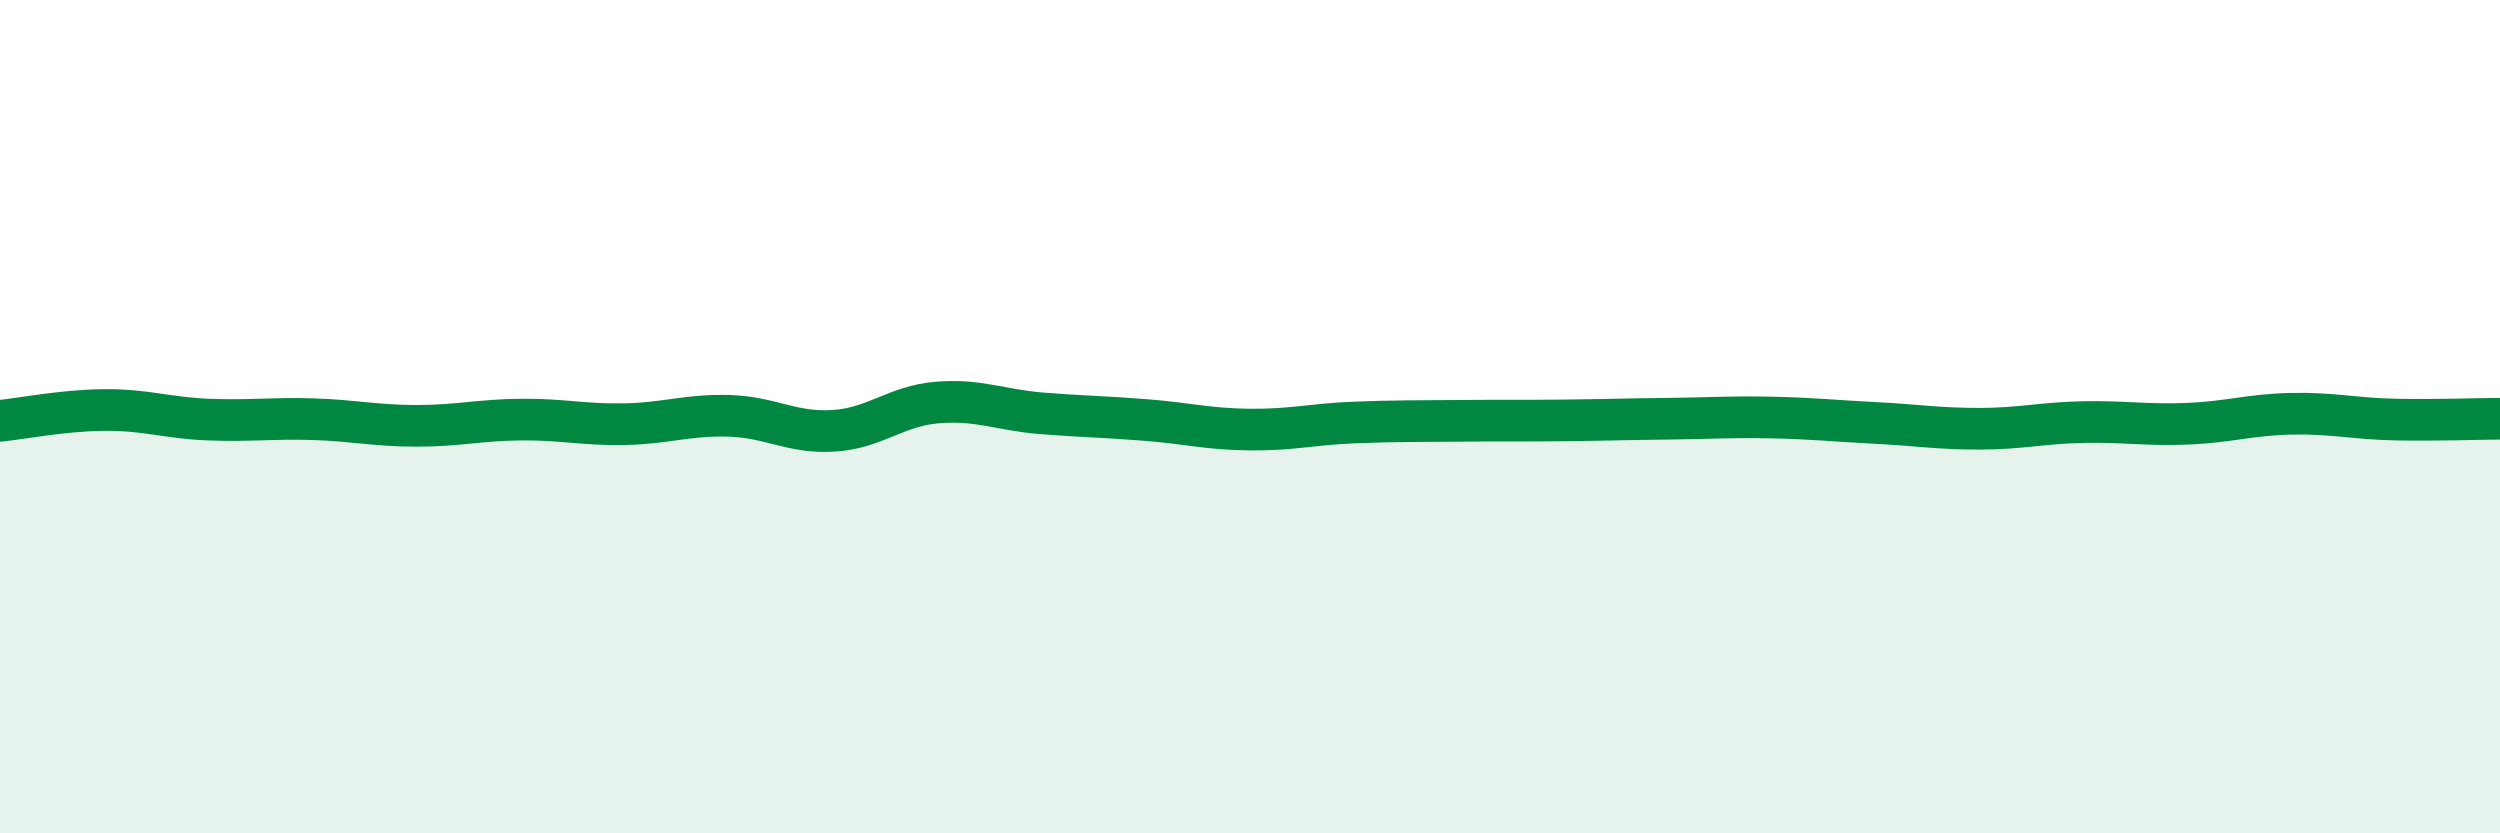 
    <svg width="60" height="20" viewBox="0 0 60 20" xmlns="http://www.w3.org/2000/svg">
      <path
        d="M 0,10.1 C 0.5,10.05 1.5,9.85 2.5,9.84 C 3.5,9.83 4,10.03 5,10.07 C 6,10.11 6.5,10.03 7.5,10.06 C 8.5,10.09 9,10.22 10,10.22 C 11,10.22 11.5,10.08 12.5,10.07 C 13.5,10.06 14,10.2 15,10.18 C 16,10.16 16.5,9.95 17.5,9.98 C 18.5,10.01 19,10.4 20,10.34 C 21,10.28 21.5,9.74 22.5,9.66 C 23.5,9.58 24,9.84 25,9.92 C 26,10 26.5,10 27.5,10.08 C 28.5,10.16 29,10.3 30,10.31 C 31,10.32 31.5,10.18 32.5,10.14 C 33.5,10.1 34,10.11 35,10.1 C 36,10.09 36.5,10.1 37.5,10.09 C 38.5,10.08 39,10.06 40,10.05 C 41,10.04 41.5,10 42.5,10.02 C 43.5,10.04 44,10.1 45,10.15 C 46,10.2 46.5,10.29 47.5,10.29 C 48.5,10.29 49,10.15 50,10.13 C 51,10.11 51.5,10.21 52.5,10.17 C 53.5,10.13 54,9.95 55,9.93 C 56,9.91 56.5,10.05 57.5,10.07 C 58.5,10.09 59.5,10.05 60,10.05L60 20L0 20Z"
        fill="#008740"
        opacity="0.1"
        stroke-linecap="round"
        stroke-linejoin="round"
      />
      <path
        d="M 0,10.1 C 0.5,10.05 1.5,9.85 2.5,9.84 C 3.5,9.83 4,10.03 5,10.07 C 6,10.11 6.5,10.03 7.5,10.06 C 8.5,10.09 9,10.22 10,10.22 C 11,10.22 11.5,10.08 12.5,10.07 C 13.5,10.06 14,10.2 15,10.18 C 16,10.16 16.5,9.95 17.5,9.98 C 18.5,10.01 19,10.4 20,10.34 C 21,10.28 21.5,9.74 22.5,9.66 C 23.5,9.58 24,9.84 25,9.92 C 26,10 26.5,10 27.5,10.08 C 28.5,10.16 29,10.3 30,10.31 C 31,10.32 31.5,10.18 32.5,10.14 C 33.5,10.1 34,10.11 35,10.1 C 36,10.09 36.5,10.1 37.5,10.09 C 38.5,10.08 39,10.06 40,10.05 C 41,10.04 41.5,10 42.5,10.02 C 43.5,10.04 44,10.1 45,10.15 C 46,10.2 46.5,10.29 47.5,10.29 C 48.5,10.29 49,10.15 50,10.13 C 51,10.11 51.5,10.21 52.5,10.17 C 53.5,10.13 54,9.95 55,9.93 C 56,9.91 56.5,10.05 57.5,10.07 C 58.5,10.09 59.5,10.05 60,10.05"
        stroke="#008740"
        stroke-width="1"
        fill="none"
        stroke-linecap="round"
        stroke-linejoin="round"
      />
    </svg>
  